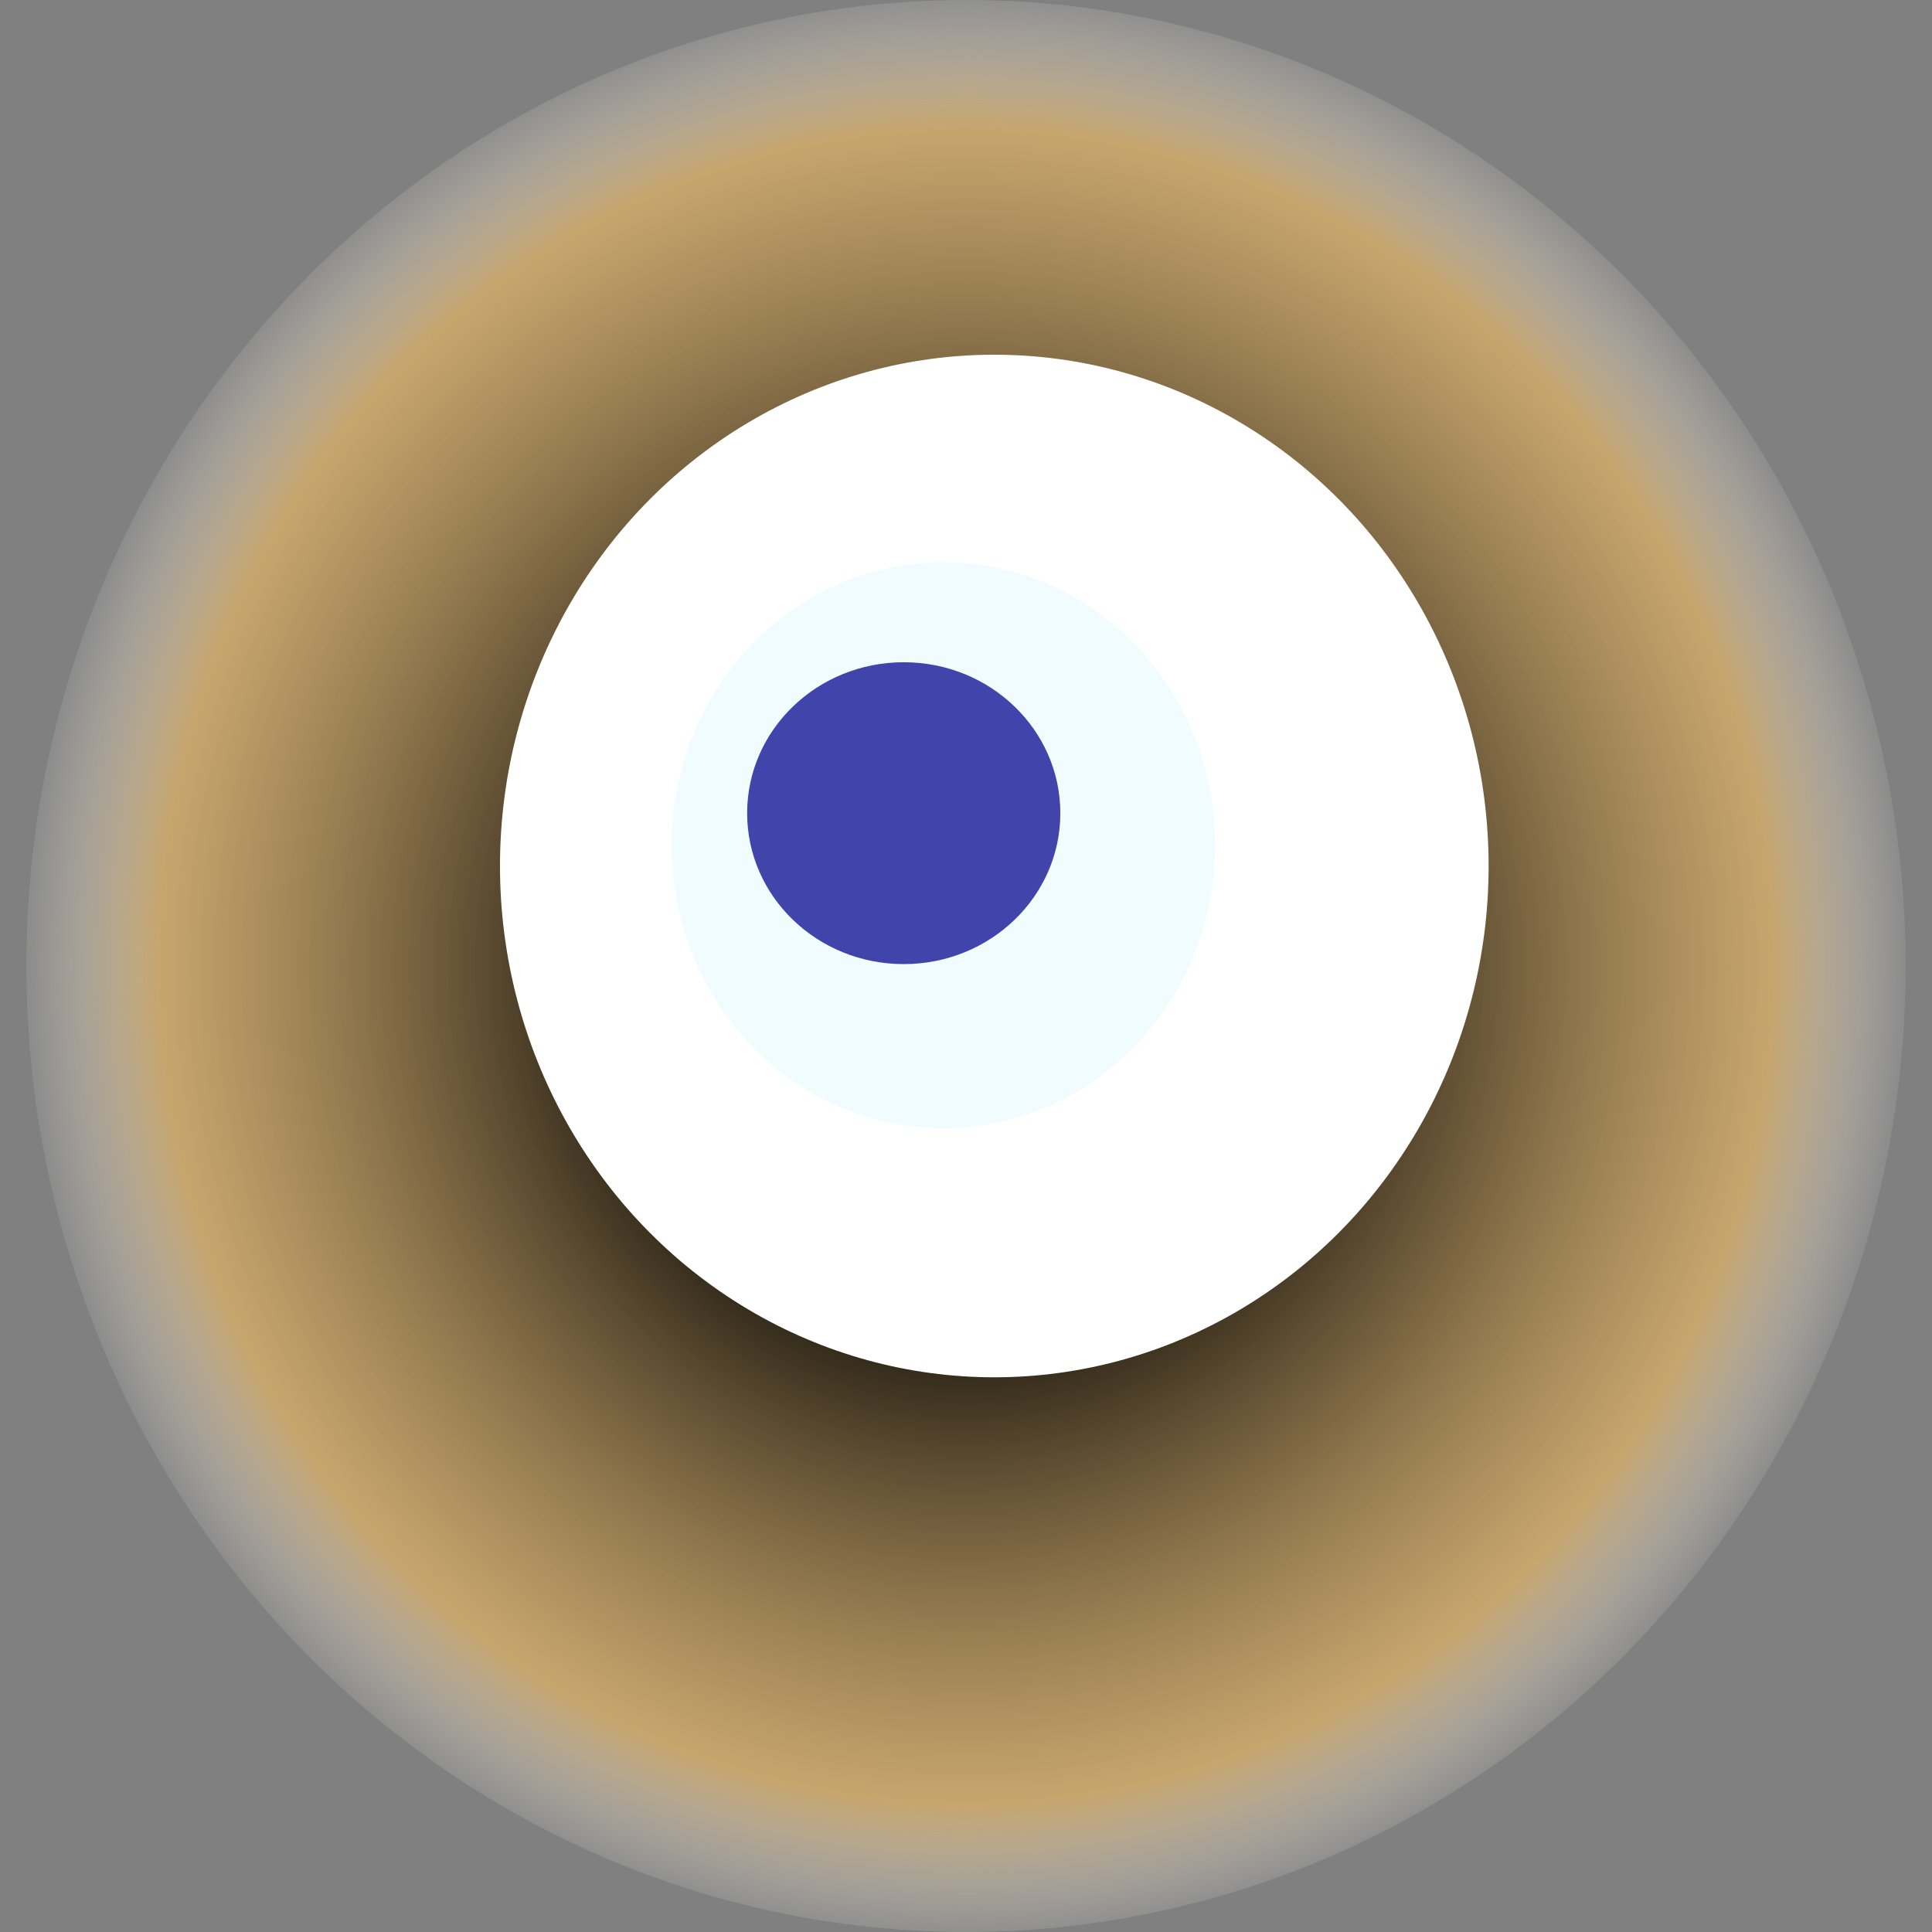 <svg width="1024" height="1024" xmlns="http://www.w3.org/2000/svg"><rect width="100%" height="100%" fill="#808080" stroke="none"/><g><title>0x385b0f514eb52f37b25c01eeb1f777513c839d46</title><ellipse ry="512" rx="498" cy="512" cx="512" fill="url(#e_1_g)"/><ellipse ry="271" rx="262" cy="459" cx="527" fill="#FFF"/><ellipse ry="150" rx="144" cy="448" cx="500" fill="rgba(101,223,234,0.1)"/><ellipse ry="80" rx="83" cy="431" cx="479" fill="rgba(22, 24, 150, 0.8)"/><animateTransform attributeName="transform" begin="0s" dur="11s" type="rotate" from="0 512 512" to="360 512 512" repeatCount="indefinite"/><defs><radialGradient id="e_1_g"><stop offset="30%" stop-color="#000"/><stop offset="86%" stop-color="rgba(229,181,101,0.7)"/><stop offset="100%" stop-color="rgba(255,255,255,0.1)"/></radialGradient></defs></g></svg>